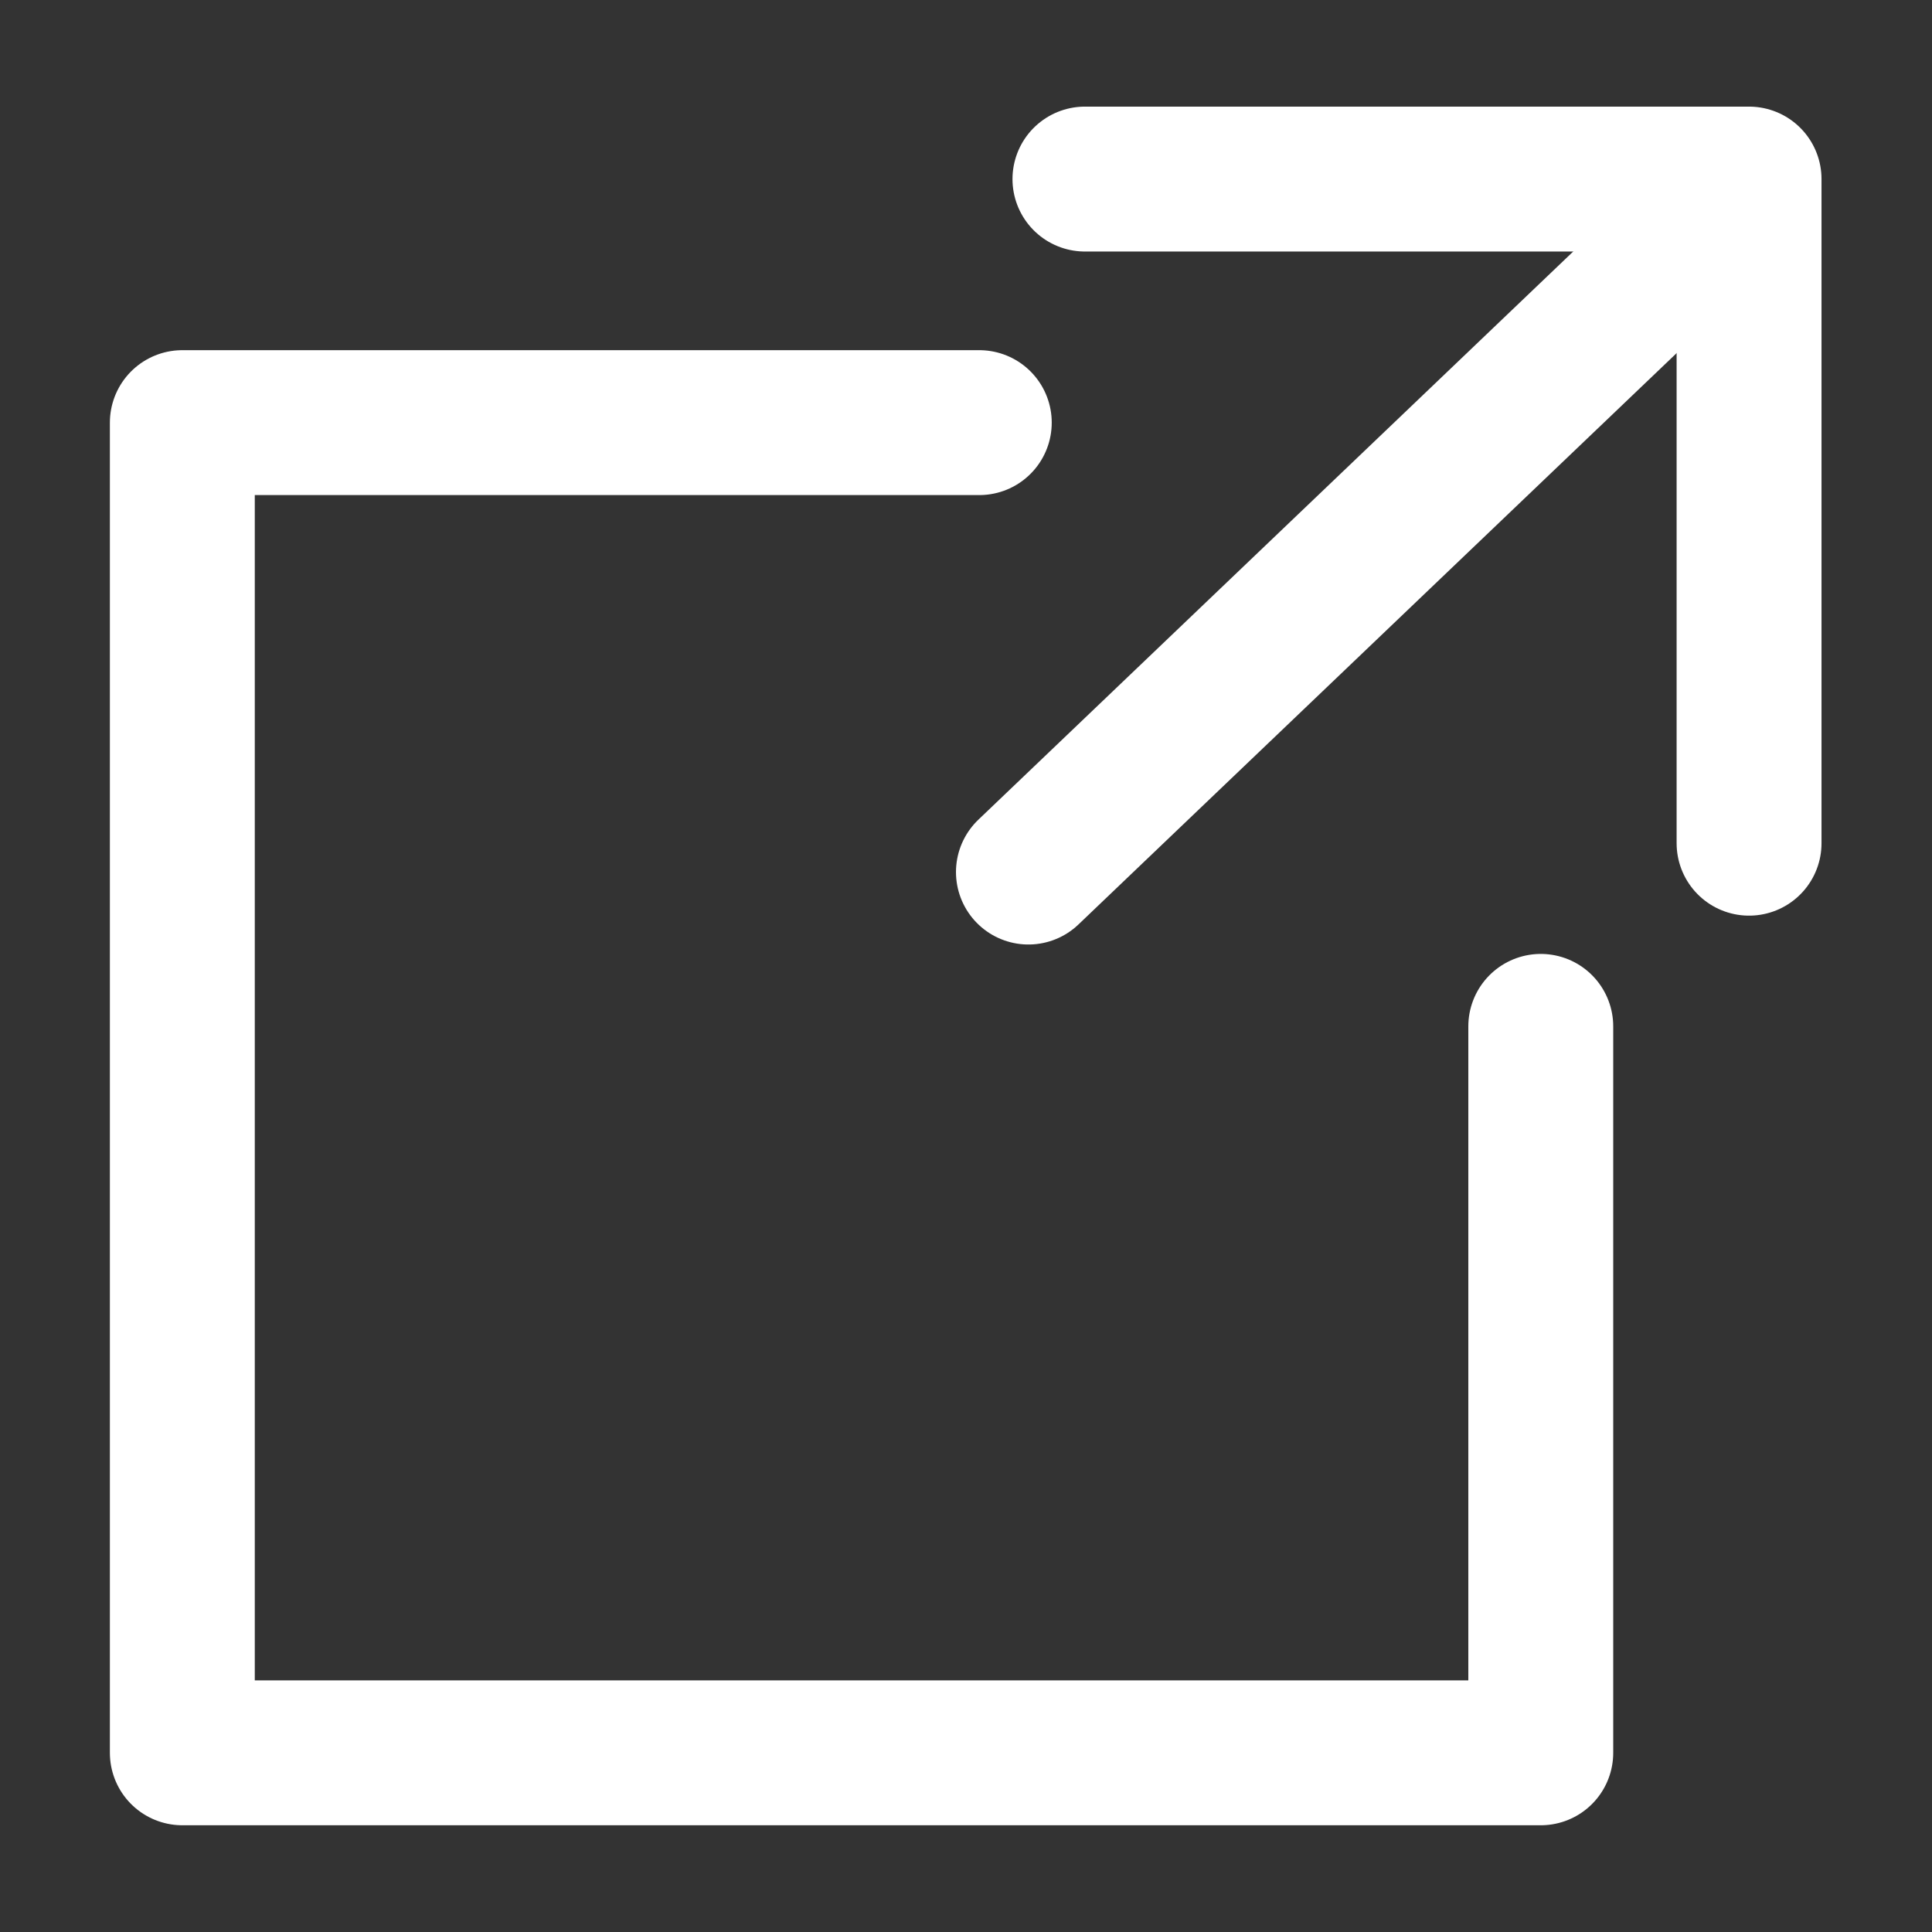 <svg xmlns="http://www.w3.org/2000/svg" width="16" height="16"><rect width="100%" height="100%" fill="#333333" stroke="none"/><defs><clipPath id="a"><path data-name="長方形 599" fill="none" stroke="#fff" d="M0 0h14.179v14.233H0z"/></clipPath></defs><g data-name="i-con_link(16×16)"><g data-name="グループ 8205"><g data-name="グループ 8204" clip-path="url(#a)" fill="none" stroke="#fff" stroke-linecap="round" stroke-linejoin="round" stroke-width="1.2" transform="translate(.91 .883)"><path data-name="パス 7782" d="M11.85 7.617v6.016H.6V2.617h6.6"/><path data-name="パス 7783" d="M8.075.6h5.5v5.5"/><path data-name="線 89" d="M7.607 6.339 12.6 1.57"/></g></g></g></svg>